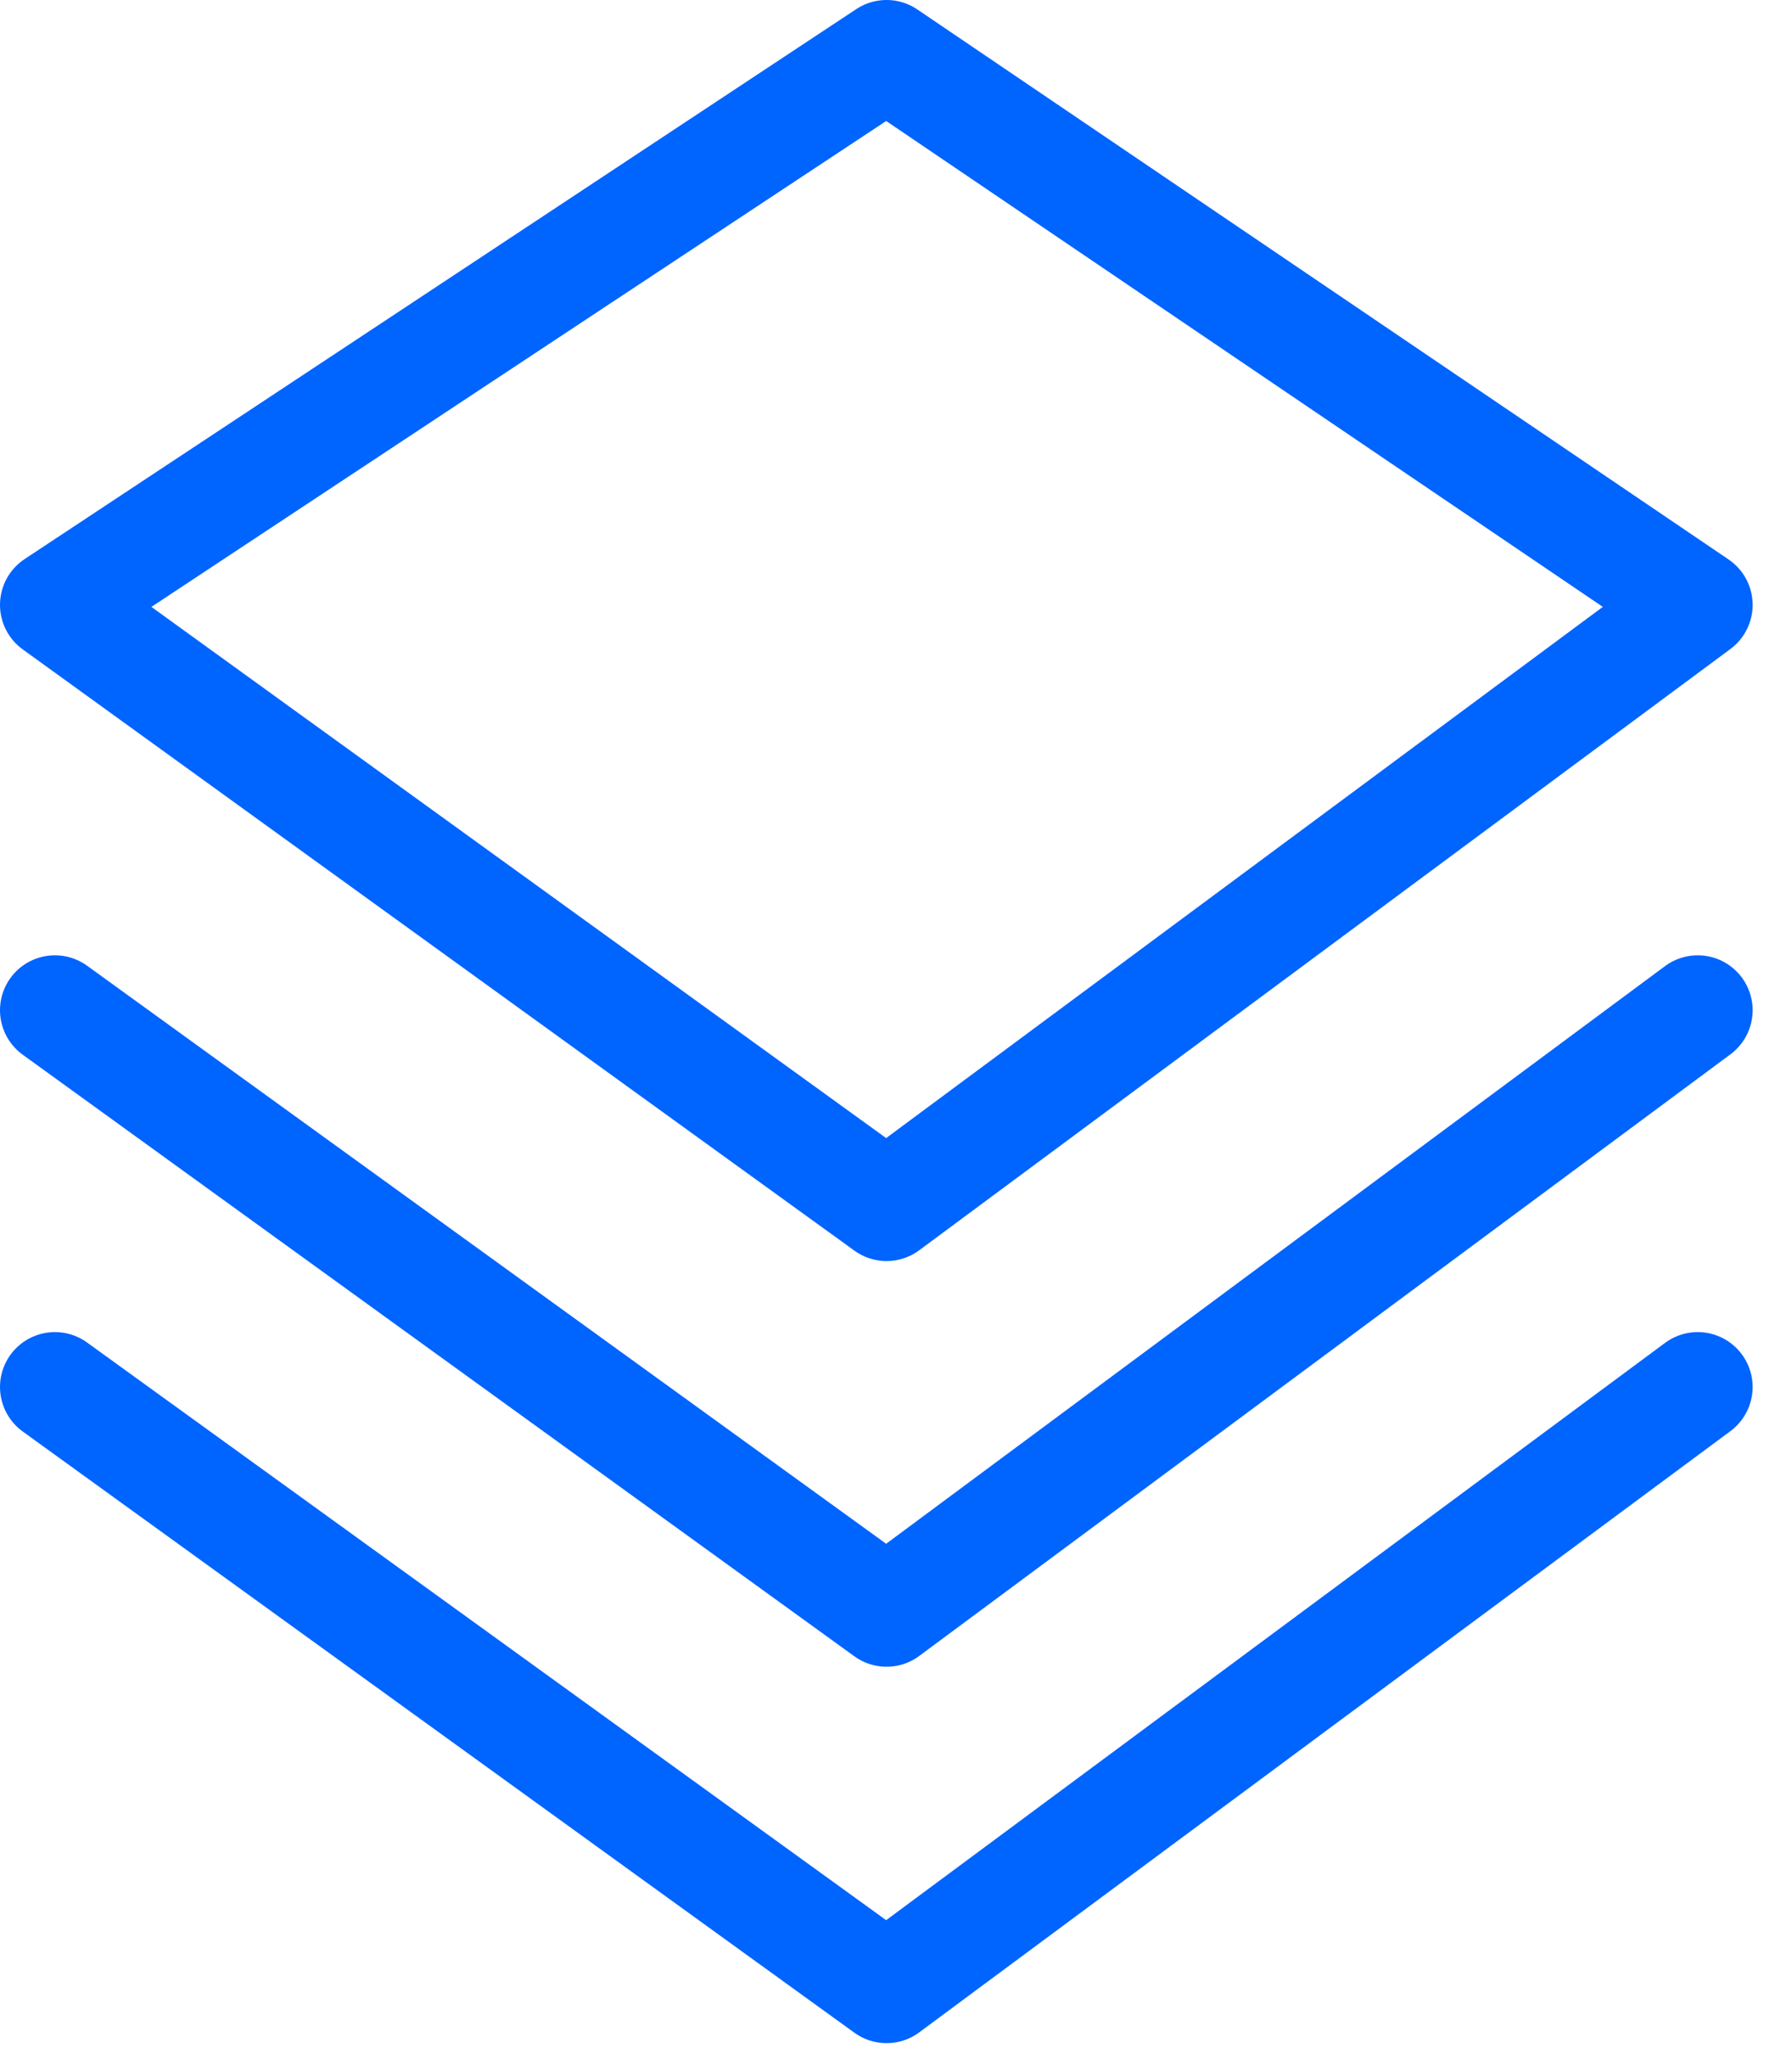 <svg width="41" height="47" viewBox="0 0 41 47" fill="none" xmlns="http://www.w3.org/2000/svg">
<g clip-path="url(#clip0_1_975)">
<path d="M20.284 27.587L1.256 13.835L20.284 1.256L38.843 13.835L20.284 27.587Z" stroke="#0064FF" stroke-width="2.512" stroke-linecap="round" stroke-linejoin="round"/>
<path d="M38.843 23.106L20.284 36.866L1.256 23.106" stroke="#0064FF" stroke-width="2.512" stroke-linecap="round" stroke-linejoin="round"/>
<path d="M38.843 31.724L20.284 45.475L1.256 31.724" stroke="#0064FF" stroke-width="2.512" stroke-linecap="round" stroke-linejoin="round"/>
</g>
<defs>
<clipPath id="clip0_1_975">
<rect width="40.099" height="46.731" fill="white"/>
</clipPath>
</defs>
</svg>

